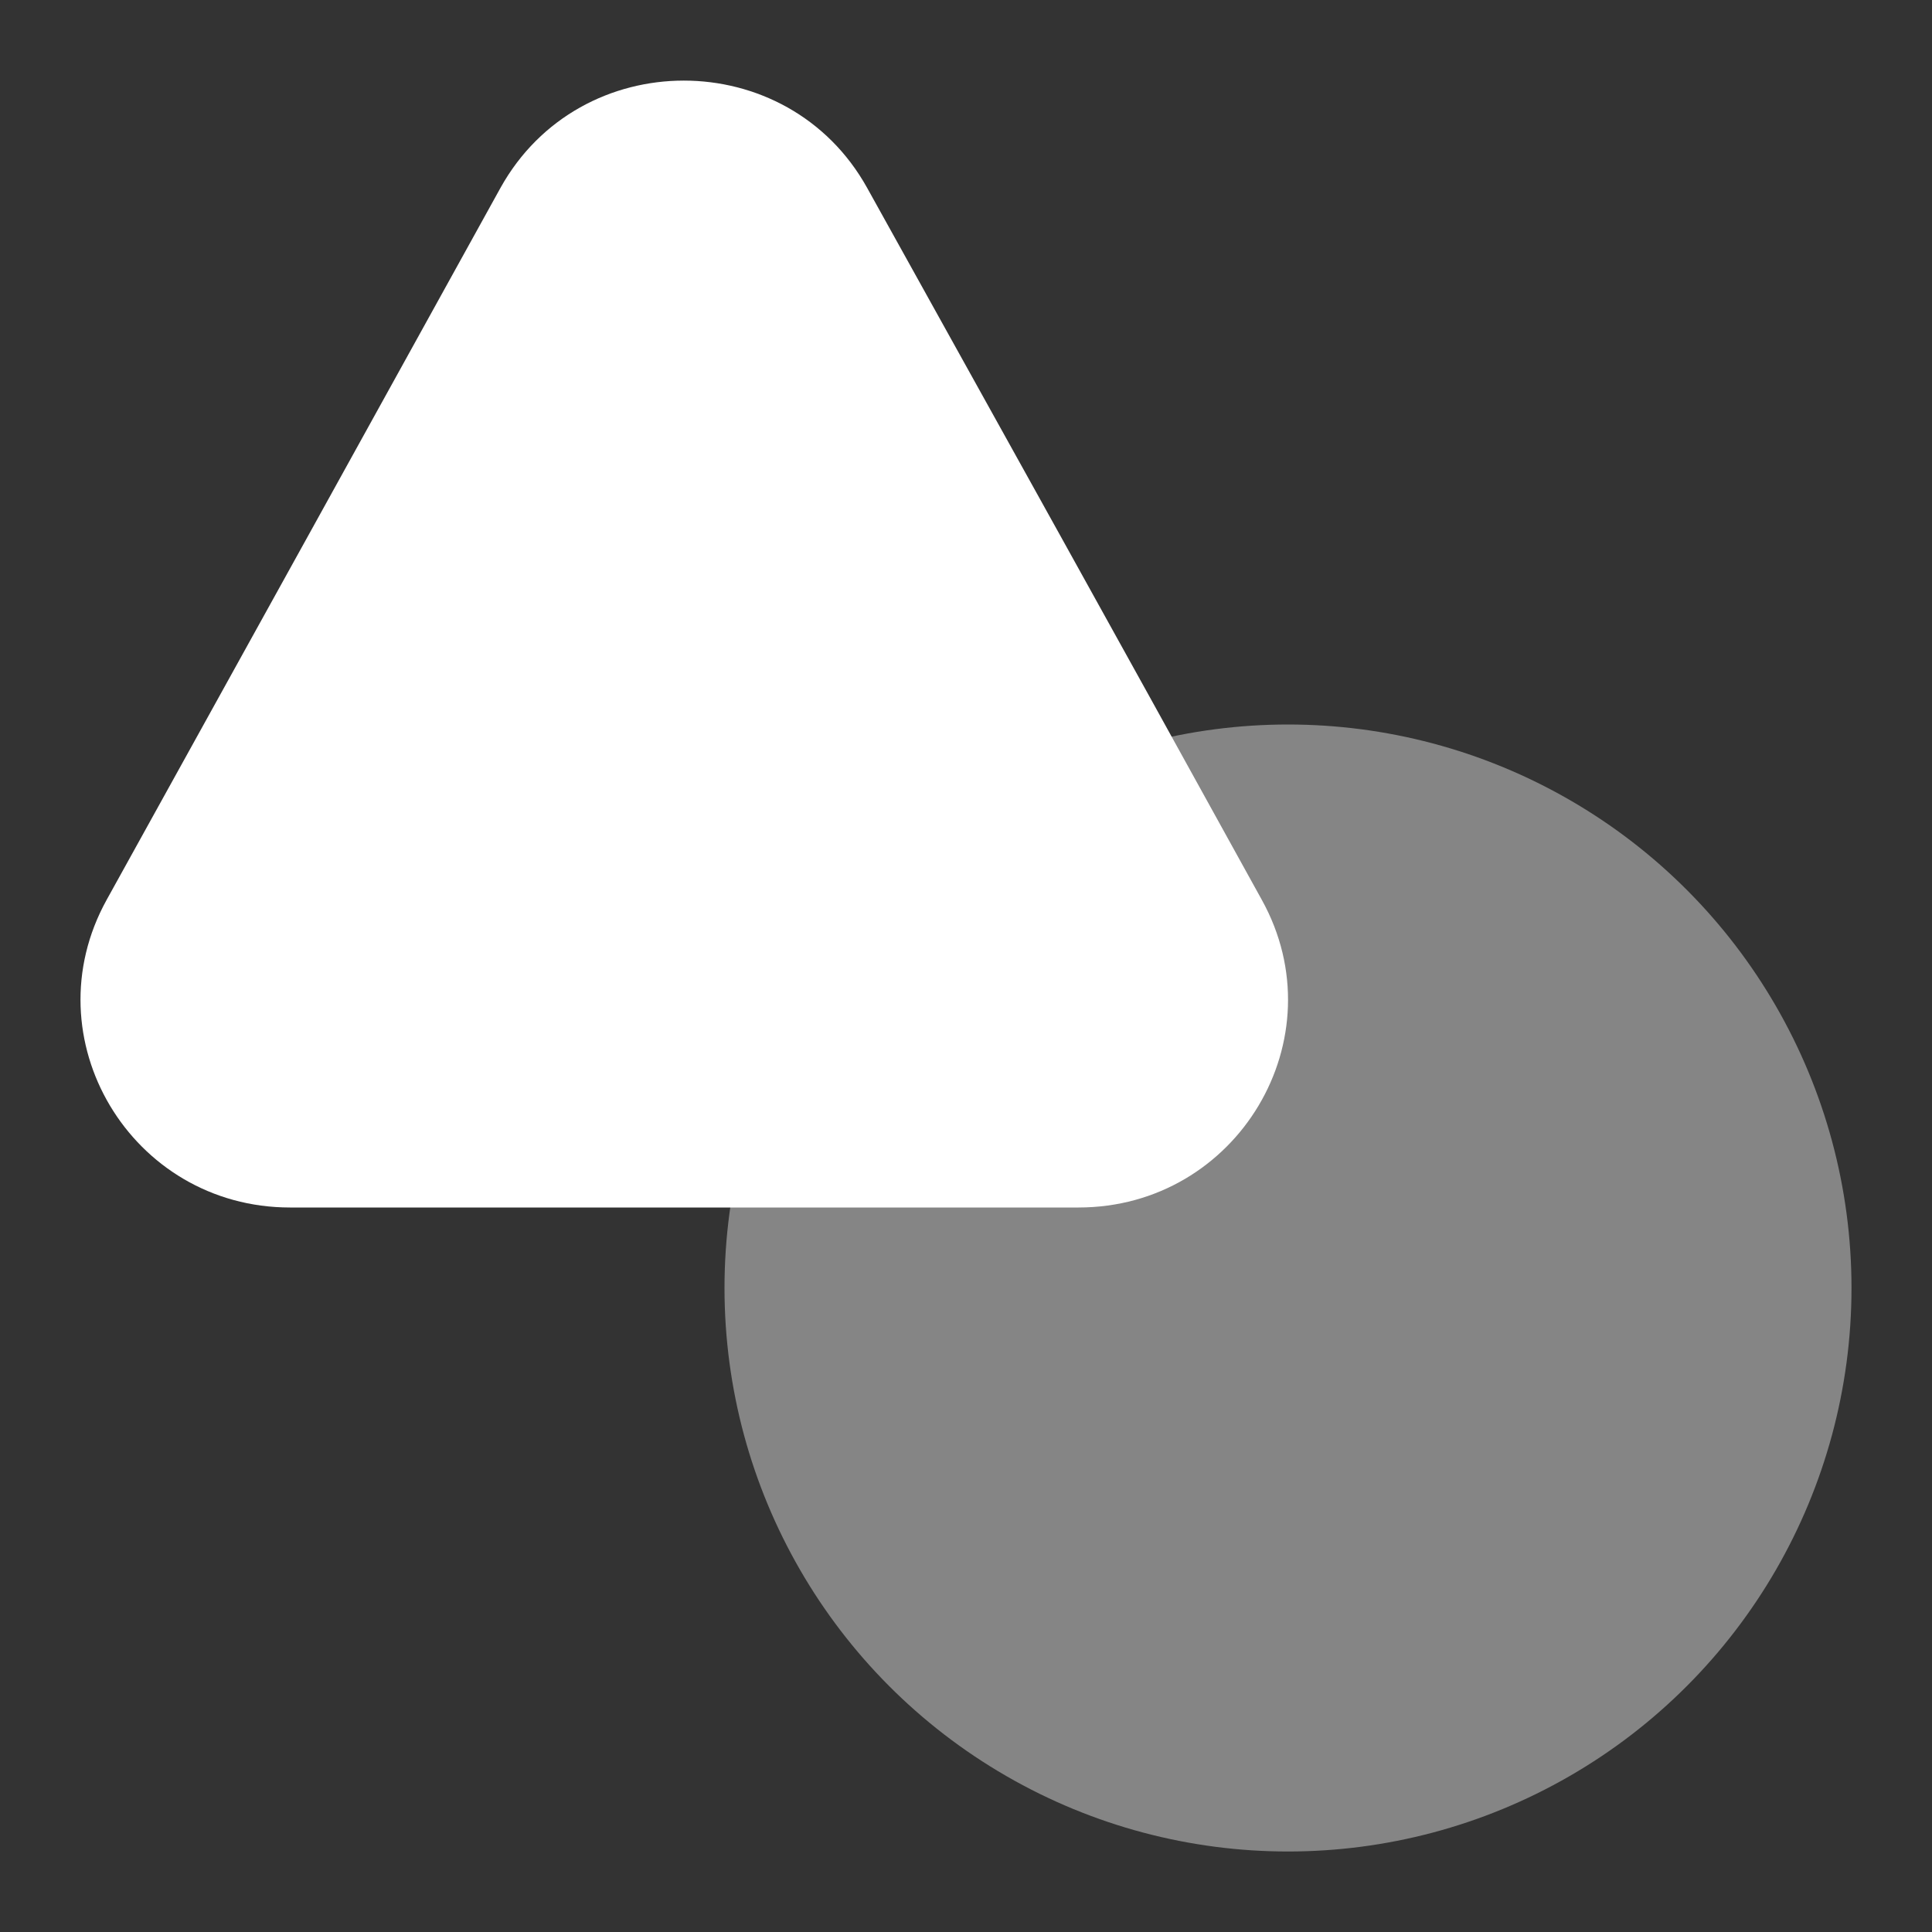 <svg xmlns="http://www.w3.org/2000/svg" width="24" height="24" fill="none"><rect width="100%" height="100%" fill="#333333" stroke="none"/><circle cx="16" cy="16" r="7" fill="#fff" opacity=".4"/><path fill="#fff" d="M13.397 15H3.603c-1.974 0-3.232-2.1-2.277-3.824L3.853 6.61l2.364-4.276c.987-1.777 3.568-1.777 4.555 0l2.375 4.276 1.14 2.057 1.387 2.51C16.63 12.9 15.371 15 13.397 15Z"/></svg>